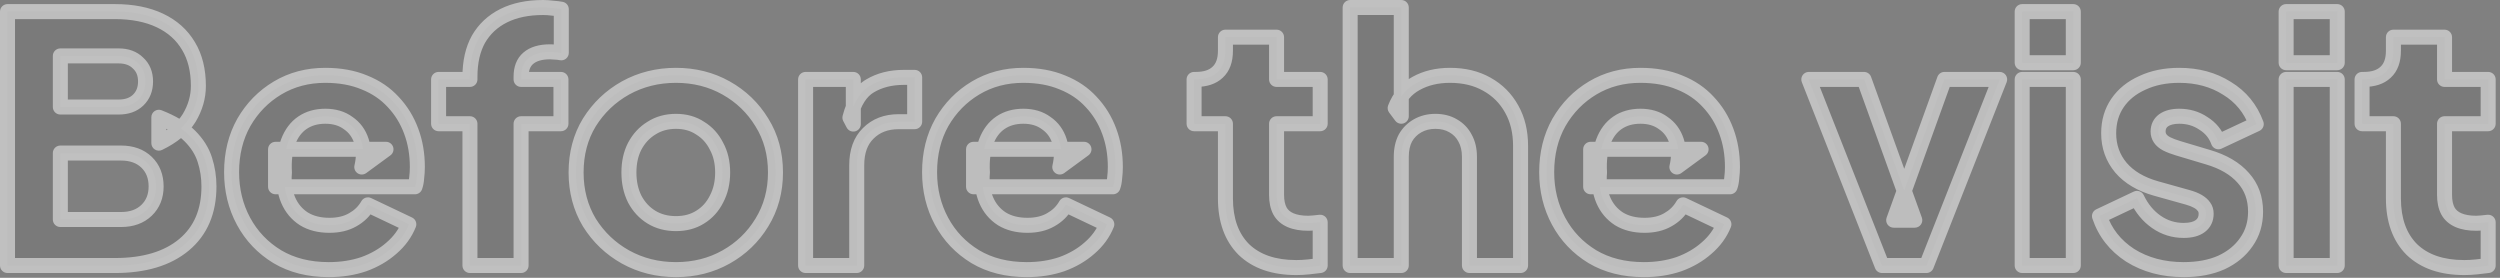 <svg width="333" height="37" viewBox="0 0 333 37" fill="none" xmlns="http://www.w3.org/2000/svg">
<rect x="0" y="0" width="333" height="37" fill="#808080" stroke="none"/>
<mask id="path-1-outside-1_962_2028" maskUnits="userSpaceOnUse" x="-0.996" y="-0.632" width="334" height="38" fill="black">
<rect fill="white" x="-0.996" y="-0.632" width="334" height="38"/>
<path d="M1 35.368V1.545H15.301C17.632 1.545 19.629 1.938 21.294 2.725C22.959 3.512 24.23 4.647 25.108 6.13C25.985 7.583 26.424 9.354 26.424 11.442C26.424 12.925 26.016 14.348 25.198 15.71C24.381 17.041 23.034 18.161 21.158 19.069V15.619C22.944 16.315 24.321 17.147 25.289 18.116C26.258 19.084 26.924 20.144 27.287 21.294C27.65 22.414 27.832 23.594 27.832 24.835C27.832 28.164 26.727 30.752 24.517 32.598C22.308 34.445 19.236 35.368 15.301 35.368H1ZM8.037 29.239H16.119C17.541 29.239 18.676 28.83 19.523 28.013C20.371 27.196 20.795 26.137 20.795 24.835C20.795 23.503 20.371 22.429 19.523 21.612C18.676 20.794 17.541 20.386 16.119 20.386H8.037V29.239ZM8.037 14.257H15.801C16.89 14.257 17.753 13.954 18.389 13.349C19.054 12.713 19.387 11.881 19.387 10.852C19.387 9.823 19.054 9.006 18.389 8.4C17.753 7.765 16.89 7.447 15.801 7.447H8.037V14.257ZM43.787 35.913C41.153 35.913 38.868 35.337 36.931 34.187C34.994 33.007 33.496 31.433 32.437 29.466C31.377 27.498 30.848 25.319 30.848 22.928C30.848 20.446 31.392 18.237 32.482 16.3C33.602 14.363 35.1 12.834 36.977 11.714C38.853 10.595 40.972 10.035 43.333 10.035C45.3 10.035 47.04 10.352 48.554 10.988C50.067 11.593 51.338 12.456 52.367 13.576C53.427 14.696 54.229 15.997 54.773 17.48C55.318 18.933 55.591 20.522 55.591 22.247C55.591 22.732 55.56 23.216 55.5 23.7C55.47 24.154 55.394 24.547 55.273 24.88H36.704V19.886H51.414L48.19 22.247C48.493 20.946 48.478 19.796 48.145 18.797C47.812 17.768 47.222 16.966 46.374 16.391C45.557 15.785 44.543 15.483 43.333 15.483C42.152 15.483 41.138 15.77 40.291 16.345C39.443 16.92 38.808 17.768 38.384 18.888C37.96 20.008 37.794 21.369 37.885 22.974C37.764 24.366 37.93 25.592 38.384 26.651C38.838 27.71 39.534 28.543 40.472 29.148C41.411 29.723 42.546 30.011 43.877 30.011C45.088 30.011 46.117 29.768 46.965 29.284C47.842 28.8 48.523 28.134 49.008 27.287L54.456 29.874C53.971 31.085 53.2 32.144 52.14 33.052C51.111 33.96 49.885 34.672 48.463 35.186C47.04 35.67 45.481 35.913 43.787 35.913ZM62.597 35.368V16.481H58.42V10.579H62.597V10.216C62.597 8.249 62.975 6.584 63.732 5.222C64.519 3.86 65.639 2.816 67.092 2.09C68.544 1.363 70.3 1 72.358 1C72.752 1 73.175 1.03 73.629 1.091C74.083 1.121 74.462 1.166 74.764 1.227V7.038C74.462 6.978 74.189 6.947 73.947 6.947C73.735 6.917 73.508 6.902 73.266 6.902C71.995 6.902 71.026 7.19 70.361 7.765C69.725 8.309 69.407 9.127 69.407 10.216V10.579H74.719V16.481H69.407V35.368H62.597ZM90.037 35.913C87.586 35.913 85.346 35.353 83.318 34.233C81.321 33.113 79.717 31.584 78.506 29.647C77.326 27.68 76.735 25.456 76.735 22.974C76.735 20.462 77.326 18.237 78.506 16.3C79.717 14.363 81.321 12.834 83.318 11.714C85.346 10.595 87.586 10.035 90.037 10.035C92.489 10.035 94.714 10.595 96.711 11.714C98.709 12.834 100.298 14.363 101.478 16.3C102.689 18.237 103.294 20.462 103.294 22.974C103.294 25.456 102.689 27.68 101.478 29.647C100.298 31.584 98.709 33.113 96.711 34.233C94.714 35.353 92.489 35.913 90.037 35.913ZM90.037 29.784C91.278 29.784 92.353 29.496 93.261 28.921C94.199 28.346 94.926 27.544 95.44 26.515C95.985 25.486 96.257 24.305 96.257 22.974C96.257 21.642 95.985 20.477 95.44 19.478C94.926 18.449 94.199 17.647 93.261 17.072C92.353 16.466 91.278 16.164 90.037 16.164C88.797 16.164 87.707 16.466 86.769 17.072C85.83 17.647 85.089 18.449 84.544 19.478C84.03 20.477 83.772 21.642 83.772 22.974C83.772 24.305 84.03 25.486 84.544 26.515C85.089 27.544 85.83 28.346 86.769 28.921C87.707 29.496 88.797 29.784 90.037 29.784ZM107.306 35.368V10.579H113.662V16.527L113.208 15.664C113.753 13.576 114.646 12.168 115.887 11.442C117.158 10.685 118.656 10.307 120.381 10.307H121.834V16.209H119.7C118.036 16.209 116.689 16.724 115.66 17.753C114.631 18.751 114.116 20.174 114.116 22.02V35.368H107.306ZM136.759 35.913C134.126 35.913 131.841 35.337 129.904 34.187C127.967 33.007 126.468 31.433 125.409 29.466C124.35 27.498 123.82 25.319 123.82 22.928C123.82 20.446 124.365 18.237 125.454 16.3C126.574 14.363 128.073 12.834 129.949 11.714C131.826 10.595 133.944 10.035 136.305 10.035C138.272 10.035 140.013 10.352 141.526 10.988C143.039 11.593 144.311 12.456 145.34 13.576C146.399 14.696 147.201 15.997 147.746 17.48C148.291 18.933 148.563 20.522 148.563 22.247C148.563 22.732 148.533 23.216 148.472 23.7C148.442 24.154 148.366 24.547 148.245 24.88H129.677V19.886H144.386L141.163 22.247C141.466 20.946 141.45 19.796 141.117 18.797C140.785 17.768 140.194 16.966 139.347 16.391C138.53 15.785 137.516 15.483 136.305 15.483C135.125 15.483 134.111 15.77 133.263 16.345C132.416 16.92 131.78 17.768 131.356 18.888C130.933 20.008 130.766 21.369 130.857 22.974C130.736 24.366 130.902 25.592 131.356 26.651C131.81 27.71 132.507 28.543 133.445 29.148C134.383 29.723 135.518 30.011 136.85 30.011C138.061 30.011 139.09 29.768 139.937 29.284C140.815 28.8 141.496 28.134 141.98 27.287L147.428 29.874C146.944 31.085 146.172 32.144 145.113 33.052C144.084 33.96 142.858 34.672 141.435 35.186C140.013 35.67 138.454 35.913 136.759 35.913ZM172.671 35.64C169.675 35.64 167.344 34.838 165.68 33.234C164.045 31.6 163.228 29.33 163.228 26.424V16.481H159.051V10.579H159.278C160.549 10.579 161.518 10.262 162.184 9.626C162.88 8.99 163.228 8.037 163.228 6.766V4.95H170.038V10.579H175.849V16.481H170.038V25.97C170.038 26.817 170.189 27.529 170.492 28.104C170.795 28.649 171.264 29.057 171.899 29.33C172.535 29.602 173.322 29.738 174.26 29.738C174.472 29.738 174.714 29.723 174.987 29.693C175.259 29.663 175.547 29.632 175.849 29.602V35.368C175.395 35.428 174.881 35.489 174.306 35.549C173.731 35.61 173.186 35.64 172.671 35.64ZM179.84 35.368V1H186.65V15.483L185.833 14.393C186.408 12.91 187.331 11.82 188.602 11.124C189.903 10.398 191.417 10.035 193.142 10.035C195.019 10.035 196.653 10.428 198.045 11.215C199.468 12.002 200.572 13.107 201.359 14.529C202.146 15.921 202.54 17.556 202.54 19.432V35.368H195.73V20.885C195.73 19.917 195.533 19.084 195.14 18.388C194.776 17.692 194.247 17.147 193.551 16.754C192.885 16.36 192.098 16.164 191.19 16.164C190.312 16.164 189.525 16.36 188.829 16.754C188.133 17.147 187.588 17.692 187.195 18.388C186.831 19.084 186.65 19.917 186.65 20.885V35.368H179.84ZM218.958 35.913C216.325 35.913 214.04 35.337 212.103 34.187C210.165 33.007 208.667 31.433 207.608 29.466C206.549 27.498 206.019 25.319 206.019 22.928C206.019 20.446 206.564 18.237 207.653 16.3C208.773 14.363 210.271 12.834 212.148 11.714C214.024 10.595 216.143 10.035 218.504 10.035C220.471 10.035 222.212 10.352 223.725 10.988C225.238 11.593 226.509 12.456 227.539 13.576C228.598 14.696 229.4 15.997 229.945 17.48C230.49 18.933 230.762 20.522 230.762 22.247C230.762 22.732 230.732 23.216 230.671 23.7C230.641 24.154 230.565 24.547 230.444 24.88H211.876V19.886H226.585L223.362 22.247C223.664 20.946 223.649 19.796 223.316 18.797C222.983 17.768 222.393 16.966 221.546 16.391C220.729 15.785 219.715 15.483 218.504 15.483C217.324 15.483 216.31 15.77 215.462 16.345C214.615 16.92 213.979 17.768 213.555 18.888C213.132 20.008 212.965 21.369 213.056 22.974C212.935 24.366 213.101 25.592 213.555 26.651C214.009 27.71 214.705 28.543 215.644 29.148C216.582 29.723 217.717 30.011 219.049 30.011C220.259 30.011 221.288 29.768 222.136 29.284C223.014 28.8 223.695 28.134 224.179 27.287L229.627 29.874C229.143 31.085 228.371 32.144 227.312 33.052C226.282 33.96 225.057 34.672 223.634 35.186C222.212 35.67 220.653 35.913 218.958 35.913ZM250.693 35.368L240.932 10.579H248.287L255.052 29.33H252.237L259.001 10.579H266.356L256.595 35.368H250.693ZM269.354 35.368V10.579H276.164V35.368H269.354ZM269.354 8.355V1.545H276.164V8.355H269.354ZM290.863 35.913C288.139 35.913 285.763 35.277 283.735 34.006C281.738 32.704 280.376 30.964 279.649 28.785L284.643 26.424C285.279 27.756 286.141 28.8 287.231 29.557C288.321 30.313 289.531 30.692 290.863 30.692C291.832 30.692 292.573 30.495 293.088 30.101C293.602 29.708 293.859 29.163 293.859 28.467C293.859 28.104 293.769 27.801 293.587 27.559C293.405 27.287 293.133 27.044 292.77 26.833C292.407 26.621 291.953 26.439 291.408 26.288L287.186 25.107C285.158 24.532 283.599 23.609 282.509 22.338C281.42 21.037 280.875 19.508 280.875 17.753C280.875 16.209 281.268 14.862 282.055 13.712C282.842 12.562 283.947 11.669 285.37 11.033C286.792 10.367 288.427 10.035 290.273 10.035C292.694 10.035 294.813 10.61 296.629 11.76C298.475 12.88 299.777 14.469 300.533 16.527L295.494 18.888C295.131 17.858 294.465 17.041 293.496 16.436C292.558 15.8 291.483 15.483 290.273 15.483C289.395 15.483 288.699 15.664 288.184 16.027C287.7 16.391 287.458 16.89 287.458 17.526C287.458 17.858 287.549 18.161 287.73 18.434C287.912 18.706 288.2 18.948 288.593 19.16C289.017 19.372 289.531 19.569 290.137 19.75L294.086 20.931C296.145 21.536 297.718 22.459 298.808 23.7C299.898 24.911 300.442 26.409 300.442 28.195C300.442 29.738 300.034 31.085 299.217 32.235C298.43 33.385 297.325 34.293 295.902 34.959C294.48 35.595 292.8 35.913 290.863 35.913ZM304.512 35.368V10.579H311.322V35.368H304.512ZM304.512 8.355V1.545H311.322V8.355H304.512ZM328.246 35.64C325.25 35.64 322.919 34.838 321.254 33.234C319.62 31.6 318.803 29.33 318.803 26.424V16.481H314.626V10.579H314.853C316.124 10.579 317.093 10.262 317.759 9.626C318.455 8.99 318.803 8.037 318.803 6.766V4.95H325.613V10.579H331.424V16.481H325.613V25.97C325.613 26.817 325.764 27.529 326.067 28.104C326.369 28.649 326.839 29.057 327.474 29.33C328.11 29.602 328.897 29.738 329.835 29.738C330.047 29.738 330.289 29.723 330.561 29.693C330.834 29.663 331.121 29.632 331.424 29.602V35.368C330.97 35.428 330.455 35.489 329.88 35.549C329.305 35.61 328.761 35.64 328.246 35.64Z"/>
</mask>
<path d="M1 35.368V1.545H15.301C17.632 1.545 19.629 1.938 21.294 2.725C22.959 3.512 24.23 4.647 25.108 6.13C25.985 7.583 26.424 9.354 26.424 11.442C26.424 12.925 26.016 14.348 25.198 15.71C24.381 17.041 23.034 18.161 21.158 19.069V15.619C22.944 16.315 24.321 17.147 25.289 18.116C26.258 19.084 26.924 20.144 27.287 21.294C27.65 22.414 27.832 23.594 27.832 24.835C27.832 28.164 26.727 30.752 24.517 32.598C22.308 34.445 19.236 35.368 15.301 35.368H1ZM8.037 29.239H16.119C17.541 29.239 18.676 28.83 19.523 28.013C20.371 27.196 20.795 26.137 20.795 24.835C20.795 23.503 20.371 22.429 19.523 21.612C18.676 20.794 17.541 20.386 16.119 20.386H8.037V29.239ZM8.037 14.257H15.801C16.89 14.257 17.753 13.954 18.389 13.349C19.054 12.713 19.387 11.881 19.387 10.852C19.387 9.823 19.054 9.006 18.389 8.4C17.753 7.765 16.89 7.447 15.801 7.447H8.037V14.257ZM43.787 35.913C41.153 35.913 38.868 35.337 36.931 34.187C34.994 33.007 33.496 31.433 32.437 29.466C31.377 27.498 30.848 25.319 30.848 22.928C30.848 20.446 31.392 18.237 32.482 16.3C33.602 14.363 35.1 12.834 36.977 11.714C38.853 10.595 40.972 10.035 43.333 10.035C45.3 10.035 47.04 10.352 48.554 10.988C50.067 11.593 51.338 12.456 52.367 13.576C53.427 14.696 54.229 15.997 54.773 17.48C55.318 18.933 55.591 20.522 55.591 22.247C55.591 22.732 55.56 23.216 55.5 23.7C55.47 24.154 55.394 24.547 55.273 24.88H36.704V19.886H51.414L48.19 22.247C48.493 20.946 48.478 19.796 48.145 18.797C47.812 17.768 47.222 16.966 46.374 16.391C45.557 15.785 44.543 15.483 43.333 15.483C42.152 15.483 41.138 15.77 40.291 16.345C39.443 16.92 38.808 17.768 38.384 18.888C37.96 20.008 37.794 21.369 37.885 22.974C37.764 24.366 37.93 25.592 38.384 26.651C38.838 27.71 39.534 28.543 40.472 29.148C41.411 29.723 42.546 30.011 43.877 30.011C45.088 30.011 46.117 29.768 46.965 29.284C47.842 28.8 48.523 28.134 49.008 27.287L54.456 29.874C53.971 31.085 53.2 32.144 52.14 33.052C51.111 33.96 49.885 34.672 48.463 35.186C47.04 35.67 45.481 35.913 43.787 35.913ZM62.597 35.368V16.481H58.42V10.579H62.597V10.216C62.597 8.249 62.975 6.584 63.732 5.222C64.519 3.86 65.639 2.816 67.092 2.09C68.544 1.363 70.3 1 72.358 1C72.752 1 73.175 1.03 73.629 1.091C74.083 1.121 74.462 1.166 74.764 1.227V7.038C74.462 6.978 74.189 6.947 73.947 6.947C73.735 6.917 73.508 6.902 73.266 6.902C71.995 6.902 71.026 7.19 70.361 7.765C69.725 8.309 69.407 9.127 69.407 10.216V10.579H74.719V16.481H69.407V35.368H62.597ZM90.037 35.913C87.586 35.913 85.346 35.353 83.318 34.233C81.321 33.113 79.717 31.584 78.506 29.647C77.326 27.68 76.735 25.456 76.735 22.974C76.735 20.462 77.326 18.237 78.506 16.3C79.717 14.363 81.321 12.834 83.318 11.714C85.346 10.595 87.586 10.035 90.037 10.035C92.489 10.035 94.714 10.595 96.711 11.714C98.709 12.834 100.298 14.363 101.478 16.3C102.689 18.237 103.294 20.462 103.294 22.974C103.294 25.456 102.689 27.68 101.478 29.647C100.298 31.584 98.709 33.113 96.711 34.233C94.714 35.353 92.489 35.913 90.037 35.913ZM90.037 29.784C91.278 29.784 92.353 29.496 93.261 28.921C94.199 28.346 94.926 27.544 95.44 26.515C95.985 25.486 96.257 24.305 96.257 22.974C96.257 21.642 95.985 20.477 95.44 19.478C94.926 18.449 94.199 17.647 93.261 17.072C92.353 16.466 91.278 16.164 90.037 16.164C88.797 16.164 87.707 16.466 86.769 17.072C85.83 17.647 85.089 18.449 84.544 19.478C84.03 20.477 83.772 21.642 83.772 22.974C83.772 24.305 84.03 25.486 84.544 26.515C85.089 27.544 85.83 28.346 86.769 28.921C87.707 29.496 88.797 29.784 90.037 29.784ZM107.306 35.368V10.579H113.662V16.527L113.208 15.664C113.753 13.576 114.646 12.168 115.887 11.442C117.158 10.685 118.656 10.307 120.381 10.307H121.834V16.209H119.7C118.036 16.209 116.689 16.724 115.66 17.753C114.631 18.751 114.116 20.174 114.116 22.02V35.368H107.306ZM136.759 35.913C134.126 35.913 131.841 35.337 129.904 34.187C127.967 33.007 126.468 31.433 125.409 29.466C124.35 27.498 123.82 25.319 123.82 22.928C123.82 20.446 124.365 18.237 125.454 16.3C126.574 14.363 128.073 12.834 129.949 11.714C131.826 10.595 133.944 10.035 136.305 10.035C138.272 10.035 140.013 10.352 141.526 10.988C143.039 11.593 144.311 12.456 145.34 13.576C146.399 14.696 147.201 15.997 147.746 17.48C148.291 18.933 148.563 20.522 148.563 22.247C148.563 22.732 148.533 23.216 148.472 23.7C148.442 24.154 148.366 24.547 148.245 24.88H129.677V19.886H144.386L141.163 22.247C141.466 20.946 141.45 19.796 141.117 18.797C140.785 17.768 140.194 16.966 139.347 16.391C138.53 15.785 137.516 15.483 136.305 15.483C135.125 15.483 134.111 15.77 133.263 16.345C132.416 16.92 131.78 17.768 131.356 18.888C130.933 20.008 130.766 21.369 130.857 22.974C130.736 24.366 130.902 25.592 131.356 26.651C131.81 27.71 132.507 28.543 133.445 29.148C134.383 29.723 135.518 30.011 136.85 30.011C138.061 30.011 139.09 29.768 139.937 29.284C140.815 28.8 141.496 28.134 141.98 27.287L147.428 29.874C146.944 31.085 146.172 32.144 145.113 33.052C144.084 33.96 142.858 34.672 141.435 35.186C140.013 35.67 138.454 35.913 136.759 35.913ZM172.671 35.64C169.675 35.64 167.344 34.838 165.68 33.234C164.045 31.6 163.228 29.33 163.228 26.424V16.481H159.051V10.579H159.278C160.549 10.579 161.518 10.262 162.184 9.626C162.88 8.99 163.228 8.037 163.228 6.766V4.95H170.038V10.579H175.849V16.481H170.038V25.97C170.038 26.817 170.189 27.529 170.492 28.104C170.795 28.649 171.264 29.057 171.899 29.33C172.535 29.602 173.322 29.738 174.26 29.738C174.472 29.738 174.714 29.723 174.987 29.693C175.259 29.663 175.547 29.632 175.849 29.602V35.368C175.395 35.428 174.881 35.489 174.306 35.549C173.731 35.61 173.186 35.64 172.671 35.64ZM179.84 35.368V1H186.65V15.483L185.833 14.393C186.408 12.91 187.331 11.82 188.602 11.124C189.903 10.398 191.417 10.035 193.142 10.035C195.019 10.035 196.653 10.428 198.045 11.215C199.468 12.002 200.572 13.107 201.359 14.529C202.146 15.921 202.54 17.556 202.54 19.432V35.368H195.73V20.885C195.73 19.917 195.533 19.084 195.14 18.388C194.776 17.692 194.247 17.147 193.551 16.754C192.885 16.36 192.098 16.164 191.19 16.164C190.312 16.164 189.525 16.36 188.829 16.754C188.133 17.147 187.588 17.692 187.195 18.388C186.831 19.084 186.65 19.917 186.65 20.885V35.368H179.84ZM218.958 35.913C216.325 35.913 214.04 35.337 212.103 34.187C210.165 33.007 208.667 31.433 207.608 29.466C206.549 27.498 206.019 25.319 206.019 22.928C206.019 20.446 206.564 18.237 207.653 16.3C208.773 14.363 210.271 12.834 212.148 11.714C214.024 10.595 216.143 10.035 218.504 10.035C220.471 10.035 222.212 10.352 223.725 10.988C225.238 11.593 226.509 12.456 227.539 13.576C228.598 14.696 229.4 15.997 229.945 17.48C230.49 18.933 230.762 20.522 230.762 22.247C230.762 22.732 230.732 23.216 230.671 23.7C230.641 24.154 230.565 24.547 230.444 24.88H211.876V19.886H226.585L223.362 22.247C223.664 20.946 223.649 19.796 223.316 18.797C222.983 17.768 222.393 16.966 221.546 16.391C220.729 15.785 219.715 15.483 218.504 15.483C217.324 15.483 216.31 15.77 215.462 16.345C214.615 16.92 213.979 17.768 213.555 18.888C213.132 20.008 212.965 21.369 213.056 22.974C212.935 24.366 213.101 25.592 213.555 26.651C214.009 27.71 214.705 28.543 215.644 29.148C216.582 29.723 217.717 30.011 219.049 30.011C220.259 30.011 221.288 29.768 222.136 29.284C223.014 28.8 223.695 28.134 224.179 27.287L229.627 29.874C229.143 31.085 228.371 32.144 227.312 33.052C226.282 33.96 225.057 34.672 223.634 35.186C222.212 35.67 220.653 35.913 218.958 35.913ZM250.693 35.368L240.932 10.579H248.287L255.052 29.33H252.237L259.001 10.579H266.356L256.595 35.368H250.693ZM269.354 35.368V10.579H276.164V35.368H269.354ZM269.354 8.355V1.545H276.164V8.355H269.354ZM290.863 35.913C288.139 35.913 285.763 35.277 283.735 34.006C281.738 32.704 280.376 30.964 279.649 28.785L284.643 26.424C285.279 27.756 286.141 28.8 287.231 29.557C288.321 30.313 289.531 30.692 290.863 30.692C291.832 30.692 292.573 30.495 293.088 30.101C293.602 29.708 293.859 29.163 293.859 28.467C293.859 28.104 293.769 27.801 293.587 27.559C293.405 27.287 293.133 27.044 292.77 26.833C292.407 26.621 291.953 26.439 291.408 26.288L287.186 25.107C285.158 24.532 283.599 23.609 282.509 22.338C281.42 21.037 280.875 19.508 280.875 17.753C280.875 16.209 281.268 14.862 282.055 13.712C282.842 12.562 283.947 11.669 285.37 11.033C286.792 10.367 288.427 10.035 290.273 10.035C292.694 10.035 294.813 10.61 296.629 11.76C298.475 12.88 299.777 14.469 300.533 16.527L295.494 18.888C295.131 17.858 294.465 17.041 293.496 16.436C292.558 15.8 291.483 15.483 290.273 15.483C289.395 15.483 288.699 15.664 288.184 16.027C287.7 16.391 287.458 16.89 287.458 17.526C287.458 17.858 287.549 18.161 287.73 18.434C287.912 18.706 288.2 18.948 288.593 19.16C289.017 19.372 289.531 19.569 290.137 19.75L294.086 20.931C296.145 21.536 297.718 22.459 298.808 23.7C299.898 24.911 300.442 26.409 300.442 28.195C300.442 29.738 300.034 31.085 299.217 32.235C298.43 33.385 297.325 34.293 295.902 34.959C294.48 35.595 292.8 35.913 290.863 35.913ZM304.512 35.368V10.579H311.322V35.368H304.512ZM304.512 8.355V1.545H311.322V8.355H304.512ZM328.246 35.64C325.25 35.64 322.919 34.838 321.254 33.234C319.62 31.6 318.803 29.33 318.803 26.424V16.481H314.626V10.579H314.853C316.124 10.579 317.093 10.262 317.759 9.626C318.455 8.99 318.803 8.037 318.803 6.766V4.95H325.613V10.579H331.424V16.481H325.613V25.97C325.613 26.817 325.764 27.529 326.067 28.104C326.369 28.649 326.839 29.057 327.474 29.33C328.11 29.602 328.897 29.738 329.835 29.738C330.047 29.738 330.289 29.723 330.561 29.693C330.834 29.663 331.121 29.632 331.424 29.602V35.368C330.97 35.428 330.455 35.489 329.88 35.549C329.305 35.61 328.761 35.64 328.246 35.64Z" fill="black" fill-opacity="0.05"/>
<path d="M1 35.368H0C0 35.92 0.448 36.368 1 36.368V35.368ZM1 1.545V0.545C0.448 0.545 0 0.993 0 1.545H1ZM21.294 2.725L20.867 3.629L21.294 2.725ZM25.108 6.13L24.247 6.64L24.252 6.647L25.108 6.13ZM25.198 15.71L26.051 16.233L26.056 16.224L25.198 15.71ZM21.158 19.069H20.158C20.158 19.413 20.335 19.733 20.627 19.916C20.918 20.099 21.284 20.119 21.593 19.969L21.158 19.069ZM21.158 15.619L21.521 14.687C21.213 14.567 20.866 14.607 20.594 14.793C20.321 14.98 20.158 15.289 20.158 15.619H21.158ZM27.287 21.294L26.333 21.595L26.336 21.602L27.287 21.294ZM24.517 32.598L25.159 33.366L24.517 32.598ZM8.037 29.239H7.037C7.037 29.791 7.485 30.239 8.037 30.239V29.239ZM19.523 28.013L20.218 28.733L19.523 28.013ZM19.523 21.612L18.829 22.331L19.523 21.612ZM8.037 20.386V19.386C7.485 19.386 7.037 19.834 7.037 20.386H8.037ZM8.037 14.257H7.037C7.037 14.809 7.485 15.257 8.037 15.257V14.257ZM18.389 13.349L19.078 14.073L19.079 14.072L18.389 13.349ZM18.389 8.4L17.681 9.107C17.693 9.119 17.704 9.129 17.716 9.14L18.389 8.4ZM8.037 7.447V6.447C7.485 6.447 7.037 6.895 7.037 7.447H8.037ZM1 35.368H2V1.545H1H0V35.368H1ZM1 1.545V2.545H15.301V1.545V0.545H1V1.545ZM15.301 1.545V2.545C17.522 2.545 19.366 2.92 20.867 3.629L21.294 2.725L21.721 1.821C19.893 0.957 17.742 0.545 15.301 0.545V1.545ZM21.294 2.725L20.867 3.629C22.364 4.337 23.478 5.34 24.247 6.64L25.108 6.13L25.968 5.621C24.982 3.954 23.554 2.687 21.721 1.821L21.294 2.725ZM25.108 6.13L24.252 6.647C25.016 7.912 25.424 9.494 25.424 11.442H26.424H27.424C27.424 9.213 26.955 7.254 25.964 5.613L25.108 6.13ZM26.424 11.442H25.424C25.424 12.731 25.072 13.977 24.341 15.195L25.198 15.71L26.056 16.224C26.96 14.718 27.424 13.119 27.424 11.442H26.424ZM25.198 15.71L24.346 15.187C23.657 16.309 22.483 17.317 20.722 18.169L21.158 19.069L21.593 19.969C23.586 19.005 25.105 17.773 26.051 16.233L25.198 15.71ZM21.158 19.069H22.158V15.619H21.158H20.158V19.069H21.158ZM21.158 15.619L20.795 16.55C22.5 17.215 23.742 17.983 24.582 18.823L25.289 18.116L25.996 17.409C24.899 16.311 23.388 15.415 21.521 14.687L21.158 15.619ZM25.289 18.116L24.582 18.823C25.453 19.693 26.025 20.618 26.333 21.595L27.287 21.294L28.241 20.993C27.823 19.67 27.063 18.475 25.996 17.409L25.289 18.116ZM27.287 21.294L26.336 21.602C26.665 22.617 26.832 23.693 26.832 24.835H27.832H28.832C28.832 23.495 28.635 22.21 28.238 20.985L27.287 21.294ZM27.832 24.835H26.832C26.832 27.92 25.822 30.206 23.876 31.831L24.517 32.598L25.159 33.366C27.632 31.299 28.832 28.409 28.832 24.835H27.832ZM24.517 32.598L23.876 31.831C21.903 33.48 19.087 34.368 15.301 34.368V35.368V36.368C19.385 36.368 22.713 35.409 25.159 33.366L24.517 32.598ZM15.301 35.368V34.368H1V35.368V36.368H15.301V35.368ZM8.037 29.239V30.239H16.119V29.239V28.239H8.037V29.239ZM16.119 29.239V30.239C17.743 30.239 19.146 29.766 20.218 28.733L19.523 28.013L18.829 27.293C18.206 27.894 17.339 28.239 16.119 28.239V29.239ZM19.523 28.013L20.218 28.733C21.282 27.706 21.795 26.376 21.795 24.835H20.795H19.795C19.795 25.896 19.46 26.685 18.829 27.293L19.523 28.013ZM20.795 24.835H21.795C21.795 23.271 21.287 21.923 20.218 20.892L19.523 21.612L18.829 22.331C19.455 22.935 19.795 23.736 19.795 24.835H20.795ZM19.523 21.612L20.218 20.892C19.146 19.859 17.743 19.386 16.119 19.386V20.386V21.386C17.339 21.386 18.206 21.73 18.829 22.331L19.523 21.612ZM16.119 20.386V19.386H8.037V20.386V21.386H16.119V20.386ZM8.037 20.386H7.037V29.239H8.037H9.037V20.386H8.037ZM8.037 14.257V15.257H15.801V14.257V13.257H8.037V14.257ZM15.801 14.257V15.257C17.082 15.257 18.214 14.896 19.078 14.073L18.389 13.349L17.699 12.625C17.291 13.013 16.699 13.257 15.801 13.257V14.257ZM18.389 13.349L19.079 14.072C19.967 13.225 20.387 12.119 20.387 10.852H19.387H18.387C18.387 11.643 18.142 12.202 17.698 12.625L18.389 13.349ZM19.387 10.852H20.387C20.387 9.586 19.966 8.483 19.061 7.66L18.389 8.4L17.716 9.14C18.142 9.528 18.387 10.06 18.387 10.852H19.387ZM18.389 8.4L19.096 7.693C18.234 6.831 17.096 6.447 15.801 6.447V7.447V8.447C16.685 8.447 17.272 8.698 17.681 9.107L18.389 8.4ZM15.801 7.447V6.447H8.037V7.447V8.447H15.801V7.447ZM8.037 7.447H7.037V14.257H8.037H9.037V7.447H8.037ZM36.931 34.187L36.411 35.041L36.421 35.047L36.931 34.187ZM32.437 29.466L33.317 28.992L32.437 29.466ZM32.482 16.3L31.616 15.799L31.61 15.809L32.482 16.3ZM36.977 11.714L37.489 12.573L36.977 11.714ZM48.554 10.988L48.166 11.91C48.172 11.912 48.177 11.914 48.182 11.916L48.554 10.988ZM52.367 13.576L51.631 14.252C51.634 14.256 51.637 14.259 51.641 14.263L52.367 13.576ZM54.773 17.48L53.835 17.825L53.837 17.831L54.773 17.48ZM55.5 23.7L54.508 23.576C54.505 23.595 54.503 23.614 54.502 23.634L55.5 23.7ZM55.273 24.88V25.88C55.693 25.88 56.069 25.617 56.213 25.222L55.273 24.88ZM36.704 24.88H35.704C35.704 25.433 36.152 25.88 36.704 25.88V24.88ZM36.704 19.886V18.886C36.152 18.886 35.704 19.334 35.704 19.886H36.704ZM51.414 19.886L52.005 20.693C52.354 20.438 52.499 19.987 52.364 19.576C52.23 19.165 51.846 18.886 51.414 18.886V19.886ZM48.19 22.247L47.216 22.021C47.122 22.428 47.29 22.851 47.639 23.082C47.988 23.312 48.444 23.301 48.781 23.054L48.19 22.247ZM48.145 18.797L47.194 19.105L47.196 19.113L48.145 18.797ZM46.374 16.391L45.779 17.194C45.79 17.202 45.801 17.21 45.813 17.218L46.374 16.391ZM40.291 16.345L39.729 15.518L40.291 16.345ZM38.384 18.888L39.319 19.241L38.384 18.888ZM37.885 22.974L38.881 23.06C38.885 23.013 38.886 22.965 38.883 22.917L37.885 22.974ZM38.384 26.651L37.465 27.045L38.384 26.651ZM40.472 29.148L39.93 29.988C39.937 29.992 39.943 29.997 39.95 30.001L40.472 29.148ZM46.965 29.284L46.481 28.409C46.477 28.411 46.473 28.413 46.468 28.416L46.965 29.284ZM49.008 27.287L49.437 26.383C48.964 26.159 48.399 26.336 48.139 26.791L49.008 27.287ZM54.456 29.874L55.384 30.246C55.58 29.756 55.361 29.198 54.885 28.971L54.456 29.874ZM52.14 33.052L51.489 32.293C51.486 32.296 51.482 32.299 51.479 32.303L52.14 33.052ZM48.463 35.186L48.785 36.133C48.791 36.131 48.797 36.129 48.803 36.127L48.463 35.186ZM43.787 35.913V34.913C41.302 34.913 39.2 34.371 37.442 33.328L36.931 34.187L36.421 35.047C38.537 36.304 41.004 36.913 43.787 36.913V35.913ZM36.931 34.187L37.452 33.334C35.664 32.244 34.291 30.8 33.317 28.992L32.437 29.466L31.556 29.94C32.701 32.066 34.325 33.77 36.411 35.041L36.931 34.187ZM32.437 29.466L33.317 28.992C32.342 27.18 31.848 25.166 31.848 22.928H30.848H29.848C29.848 25.473 30.413 27.817 31.556 29.94L32.437 29.466ZM30.848 22.928H31.848C31.848 20.598 32.358 18.561 33.354 16.79L32.482 16.3L31.61 15.809C30.427 17.913 29.848 20.295 29.848 22.928H30.848ZM32.482 16.3L33.348 16.8C34.384 15.007 35.763 13.604 37.489 12.573L36.977 11.714L36.464 10.856C34.438 12.065 32.819 13.718 31.616 15.799L32.482 16.3ZM36.977 11.714L37.489 12.573C39.198 11.553 41.137 11.035 43.333 11.035V10.035V9.035C40.806 9.035 38.508 9.636 36.464 10.856L36.977 11.714ZM43.333 10.035V11.035C45.193 11.035 46.797 11.335 48.166 11.91L48.554 10.988L48.941 10.066C47.283 9.37 45.407 9.035 43.333 9.035V10.035ZM48.554 10.988L48.182 11.916C49.567 12.47 50.71 13.251 51.631 14.252L52.367 13.576L53.103 12.899C51.966 11.661 50.567 10.716 48.925 10.059L48.554 10.988ZM52.367 13.576L51.641 14.263C52.605 15.282 53.336 16.466 53.835 17.825L54.773 17.48L55.712 17.135C55.122 15.528 54.249 14.11 53.094 12.889L52.367 13.576ZM54.773 17.48L53.837 17.831C54.335 19.16 54.591 20.628 54.591 22.247H55.591H56.591C56.591 20.415 56.301 18.706 55.71 17.129L54.773 17.48ZM55.591 22.247H54.591C54.591 22.69 54.563 23.133 54.508 23.576L55.5 23.7L56.492 23.824C56.558 23.299 56.591 22.773 56.591 22.247H55.591ZM55.5 23.7L54.502 23.634C54.476 24.019 54.414 24.315 54.333 24.539L55.273 24.88L56.213 25.222C56.373 24.78 56.463 24.289 56.498 23.767L55.5 23.7ZM55.273 24.88V23.88H36.704V24.88V25.88H55.273V24.88ZM36.704 24.88H37.704V19.886H36.704H35.704V24.88H36.704ZM36.704 19.886V20.886H51.414V19.886V18.886H36.704V19.886ZM51.414 19.886L50.823 19.08L47.599 21.44L48.19 22.247L48.781 23.054L52.005 20.693L51.414 19.886ZM48.19 22.247L49.164 22.474C49.498 21.04 49.499 19.696 49.094 18.481L48.145 18.797L47.196 19.113C47.457 19.895 47.488 20.851 47.216 22.021L48.19 22.247ZM48.145 18.797L49.096 18.489C48.699 17.261 47.978 16.27 46.936 15.563L46.374 16.391L45.813 17.218C46.465 17.661 46.925 18.275 47.194 19.105L48.145 18.797ZM46.374 16.391L46.97 15.587C45.949 14.831 44.716 14.483 43.333 14.483V15.483V16.483C44.371 16.483 45.165 16.739 45.779 17.194L46.374 16.391ZM43.333 15.483V14.483C41.983 14.483 40.767 14.814 39.729 15.518L40.291 16.345L40.852 17.173C41.51 16.727 42.321 16.483 43.333 16.483V15.483ZM40.291 16.345L39.729 15.518C38.684 16.227 37.933 17.255 37.449 18.534L38.384 18.888L39.319 19.241C39.683 18.281 40.203 17.613 40.852 17.173L40.291 16.345ZM38.384 18.888L37.449 18.534C36.962 19.821 36.79 21.331 36.886 23.03L37.885 22.974L38.883 22.917C38.798 21.407 38.959 20.194 39.319 19.241L38.384 18.888ZM37.885 22.974L36.888 22.887C36.756 24.409 36.934 25.805 37.465 27.045L38.384 26.651L39.303 26.257C38.926 25.378 38.771 24.323 38.881 23.06L37.885 22.974ZM38.384 26.651L37.465 27.045C37.995 28.281 38.819 29.271 39.93 29.988L40.472 29.148L41.014 28.308C40.249 27.814 39.681 27.14 39.303 26.257L38.384 26.651ZM40.472 29.148L39.95 30.001C41.075 30.691 42.4 31.011 43.877 31.011V30.011V29.011C42.691 29.011 41.746 28.756 40.995 28.295L40.472 29.148ZM43.877 30.011V31.011C45.221 31.011 46.43 30.741 47.461 30.152L46.965 29.284L46.468 28.416C45.804 28.795 44.956 29.011 43.877 29.011V30.011ZM46.965 29.284L47.448 30.16C48.482 29.589 49.298 28.794 49.876 27.783L49.008 27.287L48.139 26.791C47.749 27.474 47.203 28.011 46.481 28.409L46.965 29.284ZM49.008 27.287L48.579 28.19L54.027 30.778L54.456 29.874L54.885 28.971L49.437 26.383L49.008 27.287ZM54.456 29.874L53.527 29.503C53.107 30.553 52.435 31.483 51.489 32.293L52.14 33.052L52.791 33.812C53.964 32.806 54.836 31.617 55.384 30.246L54.456 29.874ZM52.14 33.052L51.479 32.303C50.553 33.119 49.439 33.77 48.123 34.246L48.463 35.186L48.803 36.127C50.332 35.574 51.669 34.801 52.802 33.802L52.14 33.052ZM48.463 35.186L48.141 34.239C46.834 34.684 45.386 34.913 43.787 34.913V35.913V36.913C45.577 36.913 47.246 36.657 48.785 36.133L48.463 35.186ZM62.597 35.368H61.597C61.597 35.92 62.045 36.368 62.597 36.368V35.368ZM62.597 16.481H63.597C63.597 15.929 63.149 15.481 62.597 15.481V16.481ZM58.42 16.481H57.42C57.42 17.034 57.868 17.481 58.42 17.481V16.481ZM58.42 10.579V9.579C57.868 9.579 57.42 10.027 57.42 10.579H58.42ZM62.597 10.579V11.579C63.149 11.579 63.597 11.132 63.597 10.579H62.597ZM63.732 5.222L62.866 4.722C62.863 4.727 62.861 4.732 62.858 4.737L63.732 5.222ZM67.092 2.09L67.539 2.984V2.984L67.092 2.09ZM73.629 1.091L73.497 2.082C73.519 2.085 73.541 2.087 73.563 2.089L73.629 1.091ZM74.764 1.227H75.764C75.764 0.75 75.428 0.34 74.96 0.246L74.764 1.227ZM74.764 7.038L74.568 8.019C74.862 8.078 75.167 8.001 75.398 7.812C75.63 7.622 75.764 7.338 75.764 7.038H74.764ZM73.947 6.947L73.806 7.937C73.853 7.944 73.9 7.947 73.947 7.947V6.947ZM70.361 7.765L71.011 8.524L71.014 8.521L70.361 7.765ZM69.407 10.579H68.407C68.407 11.132 68.855 11.579 69.407 11.579V10.579ZM74.719 10.579H75.719C75.719 10.027 75.271 9.579 74.719 9.579V10.579ZM74.719 16.481V17.481C75.271 17.481 75.719 17.034 75.719 16.481H74.719ZM69.407 16.481V15.481C68.855 15.481 68.407 15.929 68.407 16.481H69.407ZM69.407 35.368V36.368C69.959 36.368 70.407 35.92 70.407 35.368H69.407ZM62.597 35.368H63.597V16.481H62.597H61.597V35.368H62.597ZM62.597 16.481V15.481H58.42V16.481V17.481H62.597V16.481ZM58.42 16.481H59.42V10.579H58.42H57.42V16.481H58.42ZM58.42 10.579V11.579H62.597V10.579V9.579H58.42V10.579ZM62.597 10.579H63.597V10.216H62.597H61.597V10.579H62.597ZM62.597 10.216H63.597C63.597 8.375 63.951 6.887 64.606 5.708L63.732 5.222L62.858 4.737C62 6.281 61.597 8.123 61.597 10.216H62.597ZM63.732 5.222L64.598 5.722C65.284 4.536 66.255 3.626 67.539 2.984L67.092 2.09L66.644 1.195C65.023 2.006 63.755 3.185 62.866 4.722L63.732 5.222ZM67.092 2.09L67.539 2.984C68.821 2.343 70.415 2 72.358 2V1V-4.64916e-06C70.185 -4.64916e-06 68.268 0.383 66.644 1.195L67.092 2.09ZM72.358 1V2C72.701 2 73.08 2.026 73.497 2.082L73.629 1.091L73.761 0.1C73.271 0.034 72.802 -4.64916e-06 72.358 -4.64916e-06V1ZM73.629 1.091L73.563 2.089C73.992 2.117 74.323 2.159 74.568 2.208L74.764 1.227L74.96 0.246C74.6 0.174 74.175 0.125 73.696 0.093L73.629 1.091ZM74.764 1.227H73.764V7.038H74.764H75.764V1.227H74.764ZM74.764 7.038L74.96 6.058C74.61 5.987 74.27 5.947 73.947 5.947V6.947V7.947C74.108 7.947 74.313 7.968 74.568 8.019L74.764 7.038ZM73.947 6.947L74.088 5.957C73.824 5.92 73.549 5.902 73.266 5.902V6.902V7.902C73.467 7.902 73.646 7.915 73.806 7.937L73.947 6.947ZM73.266 6.902V5.902C71.86 5.902 70.621 6.219 69.707 7.008L70.361 7.765L71.014 8.521C71.432 8.16 72.13 7.902 73.266 7.902V6.902ZM70.361 7.765L69.71 7.005C68.79 7.794 68.407 8.929 68.407 10.216H69.407H70.407C70.407 9.324 70.66 8.825 71.011 8.524L70.361 7.765ZM69.407 10.216H68.407V10.579H69.407H70.407V10.216H69.407ZM69.407 10.579V11.579H74.719V10.579V9.579H69.407V10.579ZM74.719 10.579H73.719V16.481H74.719H75.719V10.579H74.719ZM74.719 16.481V15.481H69.407V16.481V17.481H74.719V16.481ZM69.407 16.481H68.407V35.368H69.407H70.407V16.481H69.407ZM69.407 35.368V34.368H62.597V35.368V36.368H69.407V35.368ZM83.318 34.233L82.829 35.105L82.835 35.108L83.318 34.233ZM78.506 29.647L77.648 30.162C77.651 30.167 77.655 30.172 77.658 30.177L78.506 29.647ZM78.506 16.3L77.658 15.77L77.652 15.779L78.506 16.3ZM83.318 11.714L82.835 10.839L82.829 10.842L83.318 11.714ZM101.478 16.3L100.624 16.82L100.63 16.83L101.478 16.3ZM101.478 29.647L100.627 29.123L100.624 29.127L101.478 29.647ZM96.711 34.233L97.2 35.105L96.711 34.233ZM93.261 28.921L92.738 28.068C92.734 28.071 92.73 28.074 92.726 28.076L93.261 28.921ZM95.44 26.515L94.556 26.047C94.553 26.054 94.549 26.061 94.546 26.068L95.44 26.515ZM95.44 19.478L94.546 19.925C94.551 19.936 94.556 19.946 94.562 19.957L95.44 19.478ZM93.261 17.072L92.706 17.904C92.717 17.911 92.728 17.918 92.738 17.924L93.261 17.072ZM86.769 17.072L87.291 17.924C87.298 17.92 87.304 17.916 87.311 17.912L86.769 17.072ZM84.544 19.478L83.66 19.01L83.655 19.02L84.544 19.478ZM84.544 26.515L83.65 26.962C83.653 26.969 83.657 26.976 83.66 26.983L84.544 26.515ZM86.769 28.921L86.246 29.774V29.774L86.769 28.921ZM90.037 35.913V34.913C87.745 34.913 85.673 34.391 83.802 33.357L83.318 34.233L82.835 35.108C85.019 36.315 87.427 36.913 90.037 36.913V35.913ZM83.318 34.233L83.807 33.361C81.956 32.323 80.475 30.912 79.354 29.117L78.506 29.647L77.658 30.177C78.958 32.257 80.686 33.903 82.829 35.105L83.318 34.233ZM78.506 29.647L79.363 29.133C78.284 27.334 77.735 25.29 77.735 22.974H76.735H75.735C75.735 25.621 76.367 28.026 77.648 30.162L78.506 29.647ZM76.735 22.974H77.735C77.735 20.625 78.285 18.584 79.36 16.82L78.506 16.3L77.652 15.779C76.366 17.89 75.735 20.298 75.735 22.974H76.735ZM78.506 16.3L79.354 16.83C80.475 15.036 81.956 13.625 83.807 12.587L83.318 11.714L82.829 10.842C80.686 12.044 78.958 13.69 77.658 15.77L78.506 16.3ZM83.318 11.714L83.802 12.59C85.673 11.556 87.745 11.035 90.037 11.035V10.035V9.035C87.427 9.035 85.019 9.633 82.835 10.839L83.318 11.714ZM90.037 10.035V11.035C92.33 11.035 94.385 11.556 96.222 12.587L96.711 11.714L97.2 10.842C95.043 9.633 92.648 9.035 90.037 9.035V10.035ZM96.711 11.714L96.222 12.587C98.072 13.623 99.534 15.031 100.624 16.82L101.478 16.3L102.332 15.779C101.062 13.694 99.346 12.045 97.2 10.842L96.711 11.714ZM101.478 16.3L100.63 16.83C101.732 18.592 102.294 20.63 102.294 22.974H103.294H104.294C104.294 20.293 103.646 17.881 102.326 15.77L101.478 16.3ZM103.294 22.974H102.294C102.294 25.285 101.733 27.325 100.627 29.123L101.478 29.647L102.33 30.172C103.645 28.035 104.294 25.626 104.294 22.974H103.294ZM101.478 29.647L100.624 29.127C99.534 30.916 98.072 32.324 96.222 33.361L96.711 34.233L97.2 35.105C99.346 33.902 101.062 32.253 102.332 30.168L101.478 29.647ZM96.711 34.233L96.222 33.361C94.385 34.391 92.33 34.913 90.037 34.913V35.913V36.913C92.648 36.913 95.043 36.315 97.2 35.105L96.711 34.233ZM90.037 29.784V30.784C91.438 30.784 92.704 30.457 93.796 29.766L93.261 28.921L92.726 28.076C92.001 28.535 91.119 28.784 90.037 28.784V29.784ZM93.261 28.921L93.784 29.774C94.889 29.096 95.74 28.15 96.335 26.962L95.44 26.515L94.546 26.068C94.111 26.937 93.51 27.596 92.738 28.068L93.261 28.921ZM95.44 26.515L96.324 26.983C96.955 25.79 97.257 24.445 97.257 22.974H96.257H95.257C95.257 24.166 95.014 25.181 94.556 26.047L95.44 26.515ZM96.257 22.974H97.257C97.257 21.503 96.956 20.168 96.318 18.999L95.44 19.478L94.562 19.957C95.014 20.785 95.257 21.78 95.257 22.974H96.257ZM95.44 19.478L96.335 19.031C95.74 17.842 94.889 16.896 93.784 16.219L93.261 17.072L92.738 17.924C93.51 18.397 94.111 19.055 94.546 19.925L95.44 19.478ZM93.261 17.072L93.816 16.239C92.722 15.51 91.448 15.164 90.037 15.164V16.164V17.164C91.109 17.164 91.984 17.422 92.706 17.904L93.261 17.072ZM90.037 16.164V15.164C88.626 15.164 87.344 15.51 86.227 16.231L86.769 17.072L87.311 17.912C88.07 17.422 88.967 17.164 90.037 17.164V16.164ZM86.769 17.072L86.246 16.219C85.146 16.893 84.284 17.832 83.66 19.01L84.544 19.478L85.428 19.946C85.894 19.065 86.515 18.4 87.291 17.924L86.769 17.072ZM84.544 19.478L83.655 19.02C83.055 20.184 82.772 21.512 82.772 22.974H83.772H84.772C84.772 21.772 85.004 20.769 85.433 19.936L84.544 19.478ZM83.772 22.974H82.772C82.772 24.436 83.056 25.774 83.65 26.962L84.544 26.515L85.439 26.068C85.004 25.198 84.772 24.175 84.772 22.974H83.772ZM84.544 26.515L83.66 26.983C84.284 28.16 85.146 29.099 86.246 29.774L86.769 28.921L87.291 28.068C86.515 27.592 85.894 26.927 85.428 26.047L84.544 26.515ZM86.769 28.921L86.246 29.774C87.361 30.457 88.636 30.784 90.037 30.784V29.784V28.784C88.957 28.784 88.053 28.535 87.291 28.068L86.769 28.921ZM107.306 35.368H106.306C106.306 35.92 106.754 36.368 107.306 36.368V35.368ZM107.306 10.579V9.579C106.754 9.579 106.306 10.027 106.306 10.579H107.306ZM113.662 10.579H114.662C114.662 10.027 114.214 9.579 113.662 9.579V10.579ZM113.662 16.527L112.777 16.992C112.991 17.399 113.456 17.608 113.902 17.498C114.349 17.387 114.662 16.987 114.662 16.527H113.662ZM113.208 15.664L112.241 15.412C112.178 15.653 112.207 15.909 112.323 16.13L113.208 15.664ZM115.887 11.442L116.392 12.305L116.398 12.301L115.887 11.442ZM121.834 10.307H122.834C122.834 9.755 122.386 9.307 121.834 9.307V10.307ZM121.834 16.209V17.209C122.386 17.209 122.834 16.761 122.834 16.209H121.834ZM115.66 17.753L116.356 18.47C116.36 18.467 116.363 18.463 116.367 18.46L115.66 17.753ZM114.116 35.368V36.368C114.668 36.368 115.116 35.92 115.116 35.368H114.116ZM107.306 35.368H108.306V10.579H107.306H106.306V35.368H107.306ZM107.306 10.579V11.579H113.662V10.579V9.579H107.306V10.579ZM113.662 10.579H112.662V16.527H113.662H114.662V10.579H113.662ZM113.662 16.527L114.547 16.061L114.093 15.198L113.208 15.664L112.323 16.13L112.777 16.992L113.662 16.527ZM113.208 15.664L114.176 15.917C114.687 13.958 115.473 12.843 116.392 12.305L115.887 11.442L115.382 10.579C113.819 11.494 112.819 13.194 112.241 15.412L113.208 15.664ZM115.887 11.442L116.398 12.301C117.491 11.651 118.806 11.307 120.381 11.307V10.307V9.307C118.506 9.307 116.825 9.72 115.375 10.583L115.887 11.442ZM120.381 10.307V11.307H121.834V10.307V9.307H120.381V10.307ZM121.834 10.307H120.834V16.209H121.834H122.834V10.307H121.834ZM121.834 16.209V15.209H119.7V16.209V17.209H121.834V16.209ZM119.7 16.209V15.209C117.812 15.209 116.197 15.802 114.953 17.046L115.66 17.753L116.367 18.46C117.181 17.646 118.259 17.209 119.7 17.209V16.209ZM115.66 17.753L114.963 17.035C113.689 18.272 113.116 19.985 113.116 22.02H114.116H115.116C115.116 20.363 115.573 19.23 116.356 18.47L115.66 17.753ZM114.116 22.02H113.116V35.368H114.116H115.116V22.02H114.116ZM114.116 35.368V34.368H107.306V35.368V36.368H114.116V35.368ZM129.904 34.187L129.383 35.041L129.393 35.047L129.904 34.187ZM125.409 29.466L126.29 28.992L125.409 29.466ZM125.454 16.3L124.589 15.799L124.583 15.809L125.454 16.3ZM129.949 11.714L130.462 12.573L129.949 11.714ZM141.526 10.988L141.139 11.91C141.144 11.912 141.149 11.914 141.155 11.916L141.526 10.988ZM145.34 13.576L144.603 14.252C144.607 14.256 144.61 14.259 144.613 14.263L145.34 13.576ZM147.746 17.48L146.807 17.825L146.81 17.831L147.746 17.48ZM148.472 23.7L147.48 23.576C147.478 23.595 147.476 23.614 147.474 23.634L148.472 23.7ZM148.245 24.88V25.88C148.666 25.88 149.041 25.617 149.185 25.222L148.245 24.88ZM129.677 24.88H128.677C128.677 25.433 129.124 25.88 129.677 25.88V24.88ZM129.677 19.886V18.886C129.124 18.886 128.677 19.334 128.677 19.886H129.677ZM144.386 19.886L144.977 20.693C145.326 20.438 145.471 19.987 145.337 19.576C145.202 19.165 144.819 18.886 144.386 18.886V19.886ZM141.163 22.247L140.189 22.021C140.094 22.428 140.263 22.851 140.612 23.082C140.961 23.312 141.416 23.301 141.754 23.054L141.163 22.247ZM141.117 18.797L140.166 19.105L140.169 19.113L141.117 18.797ZM139.347 16.391L138.752 17.194C138.763 17.202 138.774 17.21 138.785 17.218L139.347 16.391ZM133.263 16.345L132.702 15.518L133.263 16.345ZM131.356 18.888L132.292 19.241L131.356 18.888ZM130.857 22.974L131.853 23.06C131.857 23.013 131.858 22.965 131.855 22.917L130.857 22.974ZM131.356 26.651L130.437 27.045L131.356 26.651ZM133.445 29.148L132.903 29.988C132.909 29.992 132.916 29.997 132.922 30.001L133.445 29.148ZM139.937 29.284L139.454 28.409C139.45 28.411 139.445 28.413 139.441 28.416L139.937 29.284ZM141.98 27.287L142.409 26.383C141.937 26.159 141.371 26.336 141.112 26.791L141.98 27.287ZM147.428 29.874L148.357 30.246C148.553 29.756 148.334 29.198 147.857 28.971L147.428 29.874ZM145.113 33.052L144.462 32.293C144.458 32.296 144.455 32.299 144.451 32.303L145.113 33.052ZM141.435 35.186L141.758 36.133C141.764 36.131 141.769 36.129 141.775 36.127L141.435 35.186ZM136.759 35.913V34.913C134.275 34.913 132.172 34.371 130.414 33.328L129.904 34.187L129.393 35.047C131.509 36.304 133.977 36.913 136.759 36.913V35.913ZM129.904 34.187L130.424 33.334C128.636 32.244 127.263 30.8 126.29 28.992L125.409 29.466L124.529 29.94C125.673 32.066 127.297 33.77 129.383 35.041L129.904 34.187ZM125.409 29.466L126.29 28.992C125.314 27.18 124.82 25.166 124.82 22.928H123.82H122.82C122.82 25.473 123.385 27.817 124.529 29.94L125.409 29.466ZM123.82 22.928H124.82C124.82 20.598 125.33 18.561 126.326 16.79L125.454 16.3L124.583 15.809C123.4 17.913 122.82 20.295 122.82 22.928H123.82ZM125.454 16.3L126.32 16.8C127.357 15.007 128.735 13.604 130.462 12.573L129.949 11.714L129.437 10.856C127.41 12.065 125.792 13.718 124.589 15.799L125.454 16.3ZM129.949 11.714L130.462 12.573C132.171 11.553 134.11 11.035 136.305 11.035V10.035V9.035C133.779 9.035 131.48 9.636 129.437 10.856L129.949 11.714ZM136.305 10.035V11.035C138.165 11.035 139.77 11.335 141.139 11.91L141.526 10.988L141.913 10.066C140.256 9.37 138.38 9.035 136.305 9.035V10.035ZM141.526 10.988L141.155 11.916C142.539 12.47 143.683 13.251 144.603 14.252L145.34 13.576L146.076 12.899C144.939 11.661 143.54 10.716 141.897 10.059L141.526 10.988ZM145.34 13.576L144.613 14.263C145.577 15.282 146.308 16.466 146.807 17.825L147.746 17.48L148.685 17.135C148.094 15.528 147.221 14.11 146.066 12.889L145.34 13.576ZM147.746 17.48L146.81 17.831C147.308 19.16 147.563 20.628 147.563 22.247H148.563H149.563C149.563 20.415 149.274 18.706 148.682 17.129L147.746 17.48ZM148.563 22.247H147.563C147.563 22.69 147.535 23.133 147.48 23.576L148.472 23.7L149.465 23.824C149.53 23.299 149.563 22.773 149.563 22.247H148.563ZM148.472 23.7L147.474 23.634C147.449 24.019 147.387 24.315 147.305 24.539L148.245 24.88L149.185 25.222C149.346 24.78 149.435 24.289 149.47 23.767L148.472 23.7ZM148.245 24.88V23.88H129.677V24.88V25.88H148.245V24.88ZM129.677 24.88H130.677V19.886H129.677H128.677V24.88H129.677ZM129.677 19.886V20.886H144.386V19.886V18.886H129.677V19.886ZM144.386 19.886L143.795 19.08L140.572 21.44L141.163 22.247L141.754 23.054L144.977 20.693L144.386 19.886ZM141.163 22.247L142.137 22.474C142.47 21.04 142.471 19.696 142.066 18.481L141.117 18.797L140.169 19.113C140.43 19.895 140.461 20.851 140.189 22.021L141.163 22.247ZM141.117 18.797L142.069 18.489C141.672 17.261 140.951 16.27 139.908 15.563L139.347 16.391L138.785 17.218C139.438 17.661 139.898 18.275 140.166 19.105L141.117 18.797ZM139.347 16.391L139.942 15.587C138.922 14.831 137.688 14.483 136.305 14.483V15.483V16.483C137.343 16.483 138.138 16.739 138.752 17.194L139.347 16.391ZM136.305 15.483V14.483C134.956 14.483 133.739 14.814 132.702 15.518L133.263 16.345L133.825 17.173C134.482 16.727 135.293 16.483 136.305 16.483V15.483ZM133.263 16.345L132.702 15.518C131.657 16.227 130.905 17.255 130.421 18.534L131.356 18.888L132.292 19.241C132.655 18.281 133.175 17.613 133.825 17.173L133.263 16.345ZM131.356 18.888L130.421 18.534C129.934 19.821 129.763 21.331 129.859 23.03L130.857 22.974L131.855 22.917C131.77 21.407 131.931 20.194 132.292 19.241L131.356 18.888ZM130.857 22.974L129.861 22.887C129.729 24.409 129.906 25.805 130.437 27.045L131.356 26.651L132.276 26.257C131.899 25.378 131.744 24.323 131.853 23.06L130.857 22.974ZM131.356 26.651L130.437 27.045C130.967 28.281 131.792 29.271 132.903 29.988L133.445 29.148L133.987 28.308C133.222 27.814 132.654 27.14 132.276 26.257L131.356 26.651ZM133.445 29.148L132.922 30.001C134.048 30.691 135.373 31.011 136.85 31.011V30.011V29.011C135.664 29.011 134.718 28.756 133.967 28.295L133.445 29.148ZM136.85 30.011V31.011C138.193 31.011 139.402 30.741 140.433 30.152L139.937 29.284L139.441 28.416C138.777 28.795 137.928 29.011 136.85 29.011V30.011ZM139.937 29.284L140.42 30.16C141.454 29.589 142.27 28.794 142.848 27.783L141.98 27.287L141.112 26.791C140.721 27.474 140.176 28.011 139.454 28.409L139.937 29.284ZM141.98 27.287L141.551 28.19L146.999 30.778L147.428 29.874L147.857 28.971L142.409 26.383L141.98 27.287ZM147.428 29.874L146.5 29.503C146.079 30.553 145.408 31.483 144.462 32.293L145.113 33.052L145.763 33.812C146.936 32.806 147.808 31.617 148.357 30.246L147.428 29.874ZM145.113 33.052L144.451 32.303C143.525 33.119 142.412 33.77 141.095 34.246L141.435 35.186L141.775 36.127C143.304 35.574 144.642 34.801 145.774 33.802L145.113 33.052ZM141.435 35.186L141.113 34.239C139.807 34.684 138.358 34.913 136.759 34.913V35.913V36.913C138.55 36.913 140.219 36.657 141.758 36.133L141.435 35.186ZM165.68 33.234L164.972 33.941C164.977 33.946 164.981 33.95 164.986 33.954L165.68 33.234ZM163.228 16.481H164.228C164.228 15.929 163.78 15.481 163.228 15.481V16.481ZM159.051 16.481H158.051C158.051 17.034 158.499 17.481 159.051 17.481V16.481ZM159.051 10.579V9.579C158.499 9.579 158.051 10.027 158.051 10.579H159.051ZM162.184 9.626L161.51 8.888C161.504 8.892 161.499 8.898 161.493 8.903L162.184 9.626ZM163.228 4.95V3.95C162.676 3.95 162.228 4.398 162.228 4.95H163.228ZM170.038 4.95H171.038C171.038 4.398 170.59 3.95 170.038 3.95V4.95ZM170.038 10.579H169.038C169.038 11.132 169.486 11.579 170.038 11.579V10.579ZM175.849 10.579H176.849C176.849 10.027 176.401 9.579 175.849 9.579V10.579ZM175.849 16.481V17.481C176.401 17.481 176.849 17.034 176.849 16.481H175.849ZM170.038 16.481V15.481C169.486 15.481 169.038 15.929 169.038 16.481H170.038ZM170.492 28.104L169.607 28.57C169.611 28.576 169.614 28.583 169.618 28.589L170.492 28.104ZM171.899 29.33L172.293 28.41L171.899 29.33ZM174.987 29.693L175.097 30.687L174.987 29.693ZM175.849 29.602H176.849C176.849 29.32 176.73 29.05 176.52 28.86C176.311 28.671 176.031 28.579 175.75 28.607L175.849 29.602ZM175.849 35.368L175.981 36.359C176.478 36.293 176.849 35.869 176.849 35.368H175.849ZM174.306 35.549L174.201 34.555L174.306 35.549ZM172.671 35.64V34.64C169.854 34.64 167.801 33.89 166.373 32.514L165.68 33.234L164.986 33.954C166.887 35.786 169.495 36.64 172.671 36.64V35.64ZM165.68 33.234L166.387 32.527C164.985 31.125 164.228 29.136 164.228 26.424H163.228H162.228C162.228 29.523 163.105 32.074 164.972 33.941L165.68 33.234ZM163.228 26.424H164.228V16.481H163.228H162.228V26.424H163.228ZM163.228 16.481V15.481H159.051V16.481V17.481H163.228V16.481ZM159.051 16.481H160.051V10.579H159.051H158.051V16.481H159.051ZM159.051 10.579V11.579H159.278V10.579V9.579H159.051V10.579ZM159.278 10.579V11.579C160.707 11.579 161.961 11.221 162.874 10.349L162.184 9.626L161.493 8.903C161.075 9.302 160.391 9.579 159.278 9.579V10.579ZM162.184 9.626L162.858 10.364C163.827 9.48 164.228 8.216 164.228 6.766H163.228H162.228C162.228 7.858 161.933 8.501 161.51 8.888L162.184 9.626ZM163.228 6.766H164.228V4.95H163.228H162.228V6.766H163.228ZM163.228 4.95V5.95H170.038V4.95V3.95H163.228V4.95ZM170.038 4.95H169.038V10.579H170.038H171.038V4.95H170.038ZM170.038 10.579V11.579H175.849V10.579V9.579H170.038V10.579ZM175.849 10.579H174.849V16.481H175.849H176.849V10.579H175.849ZM175.849 16.481V15.481H170.038V16.481V17.481H175.849V16.481ZM170.038 16.481H169.038V25.97H170.038H171.038V16.481H170.038ZM170.038 25.97H169.038C169.038 26.932 169.209 27.814 169.607 28.57L170.492 28.104L171.377 27.638C171.169 27.244 171.038 26.703 171.038 25.97H170.038ZM170.492 28.104L169.618 28.589C170.04 29.349 170.69 29.899 171.505 30.249L171.899 29.33L172.293 28.41C171.838 28.215 171.549 27.948 171.366 27.618L170.492 28.104ZM171.899 29.33L171.505 30.249C172.301 30.59 173.232 30.738 174.26 30.738V29.738V28.738C173.412 28.738 172.769 28.614 172.293 28.41L171.899 29.33ZM174.26 29.738V30.738C174.518 30.738 174.798 30.72 175.097 30.687L174.987 29.693L174.876 28.699C174.63 28.726 174.426 28.738 174.26 28.738V29.738ZM174.987 29.693L175.097 30.687C175.365 30.657 175.649 30.627 175.949 30.597L175.849 29.602L175.75 28.607C175.444 28.638 175.153 28.668 174.876 28.699L174.987 29.693ZM175.849 29.602H174.849V35.368H175.849H176.849V29.602H175.849ZM175.849 35.368L175.717 34.377C175.274 34.436 174.769 34.495 174.201 34.555L174.306 35.549L174.41 36.544C174.992 36.483 175.516 36.421 175.981 36.359L175.849 35.368ZM174.306 35.549L174.201 34.555C173.656 34.612 173.147 34.64 172.671 34.64V35.64V36.64C173.225 36.64 173.805 36.608 174.41 36.544L174.306 35.549ZM179.84 35.368H178.84C178.84 35.92 179.287 36.368 179.84 36.368V35.368ZM179.84 1V-4.64916e-06C179.287 -4.64916e-06 178.84 0.448 178.84 1H179.84ZM186.65 1H187.65C187.65 0.448 187.202 -4.64916e-06 186.65 -4.64916e-06V1ZM186.65 15.483L185.85 16.083C186.108 16.427 186.558 16.567 186.966 16.431C187.374 16.295 187.65 15.913 187.65 15.483H186.65ZM185.833 14.393L184.9 14.031C184.775 14.353 184.825 14.717 185.033 14.993L185.833 14.393ZM188.602 11.124L189.082 12.001L189.089 11.997L188.602 11.124ZM198.045 11.215L197.553 12.086L197.561 12.09L198.045 11.215ZM201.359 14.529L200.484 15.013L200.489 15.021L201.359 14.529ZM202.54 35.368V36.368C203.092 36.368 203.54 35.92 203.54 35.368H202.54ZM195.73 35.368H194.73C194.73 35.92 195.177 36.368 195.73 36.368V35.368ZM195.14 18.388L194.253 18.851C194.258 18.861 194.264 18.87 194.269 18.88L195.14 18.388ZM193.551 16.754L193.042 17.615C193.047 17.618 193.053 17.621 193.059 17.624L193.551 16.754ZM188.829 16.754L188.337 15.883L188.829 16.754ZM187.195 18.388L186.324 17.896C186.319 17.906 186.313 17.916 186.308 17.926L187.195 18.388ZM186.65 35.368V36.368C187.202 36.368 187.65 35.92 187.65 35.368H186.65ZM179.84 35.368H180.84V1H179.84H178.84V35.368H179.84ZM179.84 1V2H186.65V1V-4.64916e-06H179.84V1ZM186.65 1H185.65V15.483H186.65H187.65V1H186.65ZM186.65 15.483L187.45 14.883L186.633 13.793L185.833 14.393L185.033 14.993L185.85 16.083L186.65 15.483ZM185.833 14.393L186.765 14.755C187.264 13.468 188.038 12.573 189.082 12.001L188.602 11.124L188.122 10.247C186.623 11.068 185.552 12.352 184.9 14.031L185.833 14.393ZM188.602 11.124L189.089 11.997C190.22 11.366 191.56 11.035 193.142 11.035V10.035V9.035C191.273 9.035 189.587 9.429 188.115 10.251L188.602 11.124ZM193.142 10.035V11.035C194.876 11.035 196.335 11.397 197.553 12.086L198.045 11.215L198.537 10.344C196.971 9.459 195.161 9.035 193.142 9.035V10.035ZM198.045 11.215L197.561 12.09C198.819 12.786 199.788 13.755 200.484 15.013L201.359 14.529L202.234 14.045C201.356 12.458 200.116 11.218 198.529 10.34L198.045 11.215ZM201.359 14.529L200.489 15.021C201.177 16.239 201.54 17.698 201.54 19.432H202.54H203.54C203.54 17.413 203.115 15.604 202.23 14.037L201.359 14.529ZM202.54 19.432H201.54V35.368H202.54H203.54V19.432H202.54ZM202.54 35.368V34.368H195.73V35.368V36.368H202.54V35.368ZM195.73 35.368H196.73V20.885H195.73H194.73V35.368H195.73ZM195.73 20.885H196.73C196.73 19.78 196.505 18.771 196.01 17.896L195.14 18.388L194.269 18.88C194.561 19.398 194.73 20.053 194.73 20.885H195.73ZM195.14 18.388L196.026 17.926C195.572 17.055 194.904 16.37 194.043 15.883L193.551 16.754L193.059 17.624C193.59 17.925 193.981 18.329 194.253 18.851L195.14 18.388ZM193.551 16.754L194.059 15.893C193.214 15.394 192.245 15.164 191.19 15.164V16.164V17.164C191.95 17.164 192.555 17.327 193.042 17.615L193.551 16.754ZM191.19 16.164V15.164C190.157 15.164 189.198 15.397 188.337 15.883L188.829 16.754L189.321 17.624C189.853 17.324 190.467 17.164 191.19 17.164V16.164ZM188.829 16.754L188.337 15.883C187.483 16.366 186.807 17.042 186.324 17.896L187.195 18.388L188.065 18.88C188.369 18.342 188.783 17.928 189.321 17.624L188.829 16.754ZM187.195 18.388L186.308 17.926C185.855 18.794 185.65 19.793 185.65 20.885H186.65H187.65C187.65 20.041 187.808 19.375 188.081 18.851L187.195 18.388ZM186.65 20.885H185.65V35.368H186.65H187.65V20.885H186.65ZM186.65 35.368V34.368H179.84V35.368V36.368H186.65V35.368ZM212.103 34.187L211.582 35.041L211.592 35.047L212.103 34.187ZM207.608 29.466L208.488 28.992L207.608 29.466ZM207.653 16.3L206.788 15.799L206.782 15.809L207.653 16.3ZM212.148 11.714L212.66 12.573L212.148 11.714ZM223.725 10.988L223.338 11.91C223.343 11.912 223.348 11.914 223.354 11.916L223.725 10.988ZM227.539 13.576L226.802 14.252C226.805 14.256 226.809 14.259 226.812 14.263L227.539 13.576ZM229.945 17.48L229.006 17.825L229.008 17.831L229.945 17.48ZM230.671 23.7L229.679 23.576C229.676 23.595 229.675 23.614 229.673 23.634L230.671 23.7ZM230.444 24.88V25.88C230.865 25.88 231.24 25.617 231.384 25.222L230.444 24.88ZM211.876 24.88H210.876C210.876 25.433 211.323 25.88 211.876 25.88V24.88ZM211.876 19.886V18.886C211.323 18.886 210.876 19.334 210.876 19.886H211.876ZM226.585 19.886L227.176 20.693C227.525 20.438 227.67 19.987 227.536 19.576C227.401 19.165 227.018 18.886 226.585 18.886V19.886ZM223.362 22.247L222.388 22.021C222.293 22.428 222.462 22.851 222.811 23.082C223.16 23.312 223.615 23.301 223.953 23.054L223.362 22.247ZM223.316 18.797L222.365 19.105L222.368 19.113L223.316 18.797ZM221.546 16.391L220.95 17.194C220.962 17.202 220.973 17.21 220.984 17.218L221.546 16.391ZM215.462 16.345L214.901 15.518L215.462 16.345ZM213.555 18.888L214.491 19.241L213.555 18.888ZM213.056 22.974L214.052 23.06C214.056 23.013 214.057 22.965 214.054 22.917L213.056 22.974ZM213.555 26.651L212.636 27.045L213.555 26.651ZM215.644 29.148L215.102 29.988C215.108 29.992 215.115 29.997 215.121 30.001L215.644 29.148ZM222.136 29.284L221.653 28.409C221.648 28.411 221.644 28.413 221.64 28.416L222.136 29.284ZM224.179 27.287L224.608 26.383C224.136 26.159 223.57 26.336 223.311 26.791L224.179 27.287ZM229.627 29.874L230.555 30.246C230.751 29.756 230.533 29.198 230.056 28.971L229.627 29.874ZM227.312 33.052L226.661 32.293C226.657 32.296 226.653 32.299 226.65 32.303L227.312 33.052ZM223.634 35.186L223.956 36.133C223.962 36.131 223.968 36.129 223.974 36.127L223.634 35.186ZM218.958 35.913V34.913C216.474 34.913 214.371 34.371 212.613 33.328L212.103 34.187L211.592 35.047C213.708 36.304 216.176 36.913 218.958 36.913V35.913ZM212.103 34.187L212.623 33.334C210.835 32.244 209.462 30.8 208.488 28.992L207.608 29.466L206.727 29.94C207.872 32.066 209.496 33.77 211.582 35.041L212.103 34.187ZM207.608 29.466L208.488 28.992C207.513 27.18 207.019 25.166 207.019 22.928H206.019H205.019C205.019 25.473 205.584 27.817 206.727 29.94L207.608 29.466ZM206.019 22.928H207.019C207.019 20.598 207.529 18.561 208.525 16.79L207.653 16.3L206.782 15.809C205.598 17.913 205.019 20.295 205.019 22.928H206.019ZM207.653 16.3L208.519 16.8C209.556 15.007 210.934 13.604 212.66 12.573L212.148 11.714L211.635 10.856C209.609 12.065 207.991 13.718 206.788 15.799L207.653 16.3ZM212.148 11.714L212.66 12.573C214.37 11.553 216.309 11.035 218.504 11.035V10.035V9.035C215.978 9.035 213.679 9.636 211.635 10.856L212.148 11.714ZM218.504 10.035V11.035C220.364 11.035 221.969 11.335 223.338 11.91L223.725 10.988L224.112 10.066C222.454 9.37 220.578 9.035 218.504 9.035V10.035ZM223.725 10.988L223.354 11.916C224.738 12.47 225.882 13.251 226.802 14.252L227.539 13.576L228.275 12.899C227.137 11.661 225.738 10.716 224.096 10.059L223.725 10.988ZM227.539 13.576L226.812 14.263C227.776 15.282 228.507 16.466 229.006 17.825L229.945 17.48L230.883 17.135C230.293 15.528 229.42 14.11 228.265 12.889L227.539 13.576ZM229.945 17.48L229.008 17.831C229.507 19.16 229.762 20.628 229.762 22.247H230.762H231.762C231.762 20.415 231.472 18.706 230.881 17.129L229.945 17.48ZM230.762 22.247H229.762C229.762 22.69 229.734 23.133 229.679 23.576L230.671 23.7L231.663 23.824C231.729 23.299 231.762 22.773 231.762 22.247H230.762ZM230.671 23.7L229.673 23.634C229.648 24.019 229.586 24.315 229.504 24.539L230.444 24.88L231.384 25.222C231.545 24.78 231.634 24.289 231.669 23.767L230.671 23.7ZM230.444 24.88V23.88H211.876V24.88V25.88H230.444V24.88ZM211.876 24.88H212.876V19.886H211.876H210.876V24.88H211.876ZM211.876 19.886V20.886H226.585V19.886V18.886H211.876V19.886ZM226.585 19.886L225.994 19.08L222.771 21.44L223.362 22.247L223.953 23.054L227.176 20.693L226.585 19.886ZM223.362 22.247L224.336 22.474C224.669 21.04 224.67 19.696 224.265 18.481L223.316 18.797L222.368 19.113C222.628 19.895 222.66 20.851 222.388 22.021L223.362 22.247ZM223.316 18.797L224.268 18.489C223.87 17.261 223.15 16.27 222.107 15.563L221.546 16.391L220.984 17.218C221.637 17.661 222.096 18.275 222.365 19.105L223.316 18.797ZM221.546 16.391L222.141 15.587C221.121 14.831 219.887 14.483 218.504 14.483V15.483V16.483C219.542 16.483 220.336 16.739 220.95 17.194L221.546 16.391ZM218.504 15.483V14.483C217.155 14.483 215.938 14.814 214.901 15.518L215.462 16.345L216.024 17.173C216.681 16.727 217.492 16.483 218.504 16.483V15.483ZM215.462 16.345L214.901 15.518C213.855 16.227 213.104 17.255 212.62 18.534L213.555 18.888L214.491 19.241C214.854 18.281 215.374 17.613 216.024 17.173L215.462 16.345ZM213.555 18.888L212.62 18.534C212.133 19.821 211.961 21.331 212.058 23.03L213.056 22.974L214.054 22.917C213.969 21.407 214.13 20.194 214.491 19.241L213.555 18.888ZM213.056 22.974L212.06 22.887C211.927 24.409 212.105 25.805 212.636 27.045L213.555 26.651L214.474 26.257C214.098 25.378 213.942 24.323 214.052 23.06L213.056 22.974ZM213.555 26.651L212.636 27.045C213.166 28.281 213.99 29.271 215.102 29.988L215.644 29.148L216.186 28.308C215.421 27.814 214.853 27.14 214.474 26.257L213.555 26.651ZM215.644 29.148L215.121 30.001C216.247 30.691 217.571 31.011 219.049 31.011V30.011V29.011C217.863 29.011 216.917 28.756 216.166 28.295L215.644 29.148ZM219.049 30.011V31.011C220.392 31.011 221.601 30.741 222.632 30.152L222.136 29.284L221.64 28.416C220.976 28.795 220.127 29.011 219.049 29.011V30.011ZM222.136 29.284L222.619 30.16C223.653 29.589 224.469 28.794 225.047 27.783L224.179 27.287L223.311 26.791C222.92 27.474 222.374 28.011 221.653 28.409L222.136 29.284ZM224.179 27.287L223.75 28.19L229.198 30.778L229.627 29.874L230.056 28.971L224.608 26.383L224.179 27.287ZM229.627 29.874L228.698 29.503C228.278 30.553 227.606 31.483 226.661 32.293L227.312 33.052L227.962 33.812C229.135 32.806 230.007 31.617 230.555 30.246L229.627 29.874ZM227.312 33.052L226.65 32.303C225.724 33.119 224.61 33.77 223.294 34.246L223.634 35.186L223.974 36.127C225.503 35.574 226.841 34.801 227.973 33.802L227.312 33.052ZM223.634 35.186L223.312 34.239C222.005 34.684 220.557 34.913 218.958 34.913V35.913V36.913C220.749 36.913 222.418 36.657 223.956 36.133L223.634 35.186ZM250.693 35.368L249.763 35.734C249.913 36.117 250.282 36.368 250.693 36.368V35.368ZM240.932 10.579V9.579C240.601 9.579 240.292 9.743 240.106 10.017C239.919 10.29 239.881 10.638 240.002 10.946L240.932 10.579ZM248.287 10.579L249.228 10.24C249.085 9.844 248.708 9.579 248.287 9.579V10.579ZM255.052 29.33V30.33C255.377 30.33 255.683 30.171 255.87 29.904C256.057 29.638 256.103 29.297 255.992 28.99L255.052 29.33ZM252.237 29.33L251.296 28.99C251.186 29.297 251.231 29.638 251.418 29.904C251.606 30.171 251.911 30.33 252.237 30.33V29.33ZM259.001 10.579V9.579C258.58 9.579 258.204 9.844 258.061 10.24L259.001 10.579ZM266.356 10.579L267.287 10.946C267.408 10.638 267.369 10.29 267.183 10.017C266.997 9.743 266.687 9.579 266.356 9.579V10.579ZM256.595 35.368V36.368C257.006 36.368 257.375 36.117 257.526 35.734L256.595 35.368ZM250.693 35.368L251.624 35.001L241.863 10.213L240.932 10.579L240.002 10.946L249.763 35.734L250.693 35.368ZM240.932 10.579V11.579H248.287V10.579V9.579H240.932V10.579ZM248.287 10.579L247.346 10.919L254.111 29.669L255.052 29.33L255.992 28.99L249.228 10.24L248.287 10.579ZM255.052 29.33V28.33H252.237V29.33V30.33H255.052V29.33ZM252.237 29.33L253.177 29.669L259.942 10.919L259.001 10.579L258.061 10.24L251.296 28.99L252.237 29.33ZM259.001 10.579V11.579H266.356V10.579V9.579H259.001V10.579ZM266.356 10.579L265.426 10.213L255.665 35.001L256.595 35.368L257.526 35.734L267.287 10.946L266.356 10.579ZM256.595 35.368V34.368H250.693V35.368V36.368H256.595V35.368ZM269.354 35.368H268.354C268.354 35.92 268.802 36.368 269.354 36.368V35.368ZM269.354 10.579V9.579C268.802 9.579 268.354 10.027 268.354 10.579H269.354ZM276.164 10.579H277.164C277.164 10.027 276.716 9.579 276.164 9.579V10.579ZM276.164 35.368V36.368C276.716 36.368 277.164 35.92 277.164 35.368H276.164ZM269.354 8.355H268.354C268.354 8.907 268.802 9.355 269.354 9.355V8.355ZM269.354 1.545V0.545C268.802 0.545 268.354 0.993 268.354 1.545H269.354ZM276.164 1.545H277.164C277.164 0.993 276.716 0.545 276.164 0.545V1.545ZM276.164 8.355V9.355C276.716 9.355 277.164 8.907 277.164 8.355H276.164ZM269.354 35.368H270.354V10.579H269.354H268.354V35.368H269.354ZM269.354 10.579V11.579H276.164V10.579V9.579H269.354V10.579ZM276.164 10.579H275.164V35.368H276.164H277.164V10.579H276.164ZM276.164 35.368V34.368H269.354V35.368V36.368H276.164V35.368ZM269.354 8.355H270.354V1.545H269.354H268.354V8.355H269.354ZM269.354 1.545V2.545H276.164V1.545V0.545H269.354V1.545ZM276.164 1.545H275.164V8.355H276.164H277.164V1.545H276.164ZM276.164 8.355V7.355H269.354V8.355V9.355H276.164V8.355ZM283.735 34.006L283.189 34.844C283.194 34.847 283.199 34.85 283.204 34.853L283.735 34.006ZM279.649 28.785L279.222 27.881C278.764 28.097 278.54 28.621 278.701 29.101L279.649 28.785ZM284.643 26.424L285.546 25.993C285.308 25.496 284.714 25.285 284.216 25.52L284.643 26.424ZM287.231 29.557L286.661 30.378L287.231 29.557ZM293.088 30.101L293.695 30.896L293.088 30.101ZM293.587 27.559L292.755 28.114C292.765 28.129 292.776 28.144 292.787 28.159L293.587 27.559ZM291.408 26.288L291.139 27.251L291.14 27.251L291.408 26.288ZM287.186 25.107L286.913 26.07L286.916 26.07L287.186 25.107ZM282.509 22.338L281.743 22.98L281.75 22.989L282.509 22.338ZM285.37 11.033L285.778 11.946C285.783 11.944 285.788 11.942 285.794 11.939L285.37 11.033ZM296.629 11.76L296.094 12.605C296.099 12.608 296.105 12.611 296.11 12.615L296.629 11.76ZM300.533 16.527L300.957 17.432C301.427 17.212 301.651 16.669 301.472 16.182L300.533 16.527ZM295.494 18.888L294.551 19.22C294.645 19.487 294.847 19.701 295.107 19.81C295.368 19.919 295.662 19.913 295.918 19.793L295.494 18.888ZM293.496 16.436L292.935 17.264C292.945 17.271 292.956 17.277 292.966 17.284L293.496 16.436ZM288.184 16.027L287.608 15.21C287.6 15.216 287.592 15.222 287.584 15.227L288.184 16.027ZM287.73 18.434L286.898 18.988L287.73 18.434ZM288.593 19.16L288.119 20.041C288.128 20.045 288.137 20.05 288.146 20.054L288.593 19.16ZM290.137 19.75L289.849 20.708L289.85 20.708L290.137 19.75ZM294.086 20.931L293.8 21.889L293.804 21.89L294.086 20.931ZM298.808 23.7L298.056 24.36L298.065 24.369L298.808 23.7ZM299.217 32.235L298.401 31.656C298.398 31.661 298.395 31.666 298.391 31.671L299.217 32.235ZM295.902 34.959L296.31 35.872C296.316 35.87 296.321 35.867 296.326 35.865L295.902 34.959ZM290.863 35.913V34.913C288.3 34.913 286.114 34.317 284.266 33.158L283.735 34.006L283.204 34.853C285.412 36.237 287.978 36.913 290.863 36.913V35.913ZM283.735 34.006L284.281 33.168C282.465 31.985 281.25 30.425 280.598 28.469L279.649 28.785L278.701 29.101C279.501 31.503 281.01 33.424 283.189 34.844L283.735 34.006ZM279.649 28.785L280.077 29.689L285.071 27.328L284.643 26.424L284.216 25.52L279.222 27.881L279.649 28.785ZM284.643 26.424L283.741 26.855C284.443 28.325 285.413 29.511 286.661 30.378L287.231 29.557L287.801 28.735C286.87 28.088 286.115 27.186 285.546 25.993L284.643 26.424ZM287.231 29.557L286.661 30.378C287.918 31.251 289.328 31.692 290.863 31.692V30.692V29.692C289.734 29.692 288.723 29.375 287.801 28.735L287.231 29.557ZM290.863 30.692V31.692C291.947 31.692 292.939 31.474 293.695 30.896L293.088 30.101L292.48 29.307C292.208 29.515 291.716 29.692 290.863 29.692V30.692ZM293.088 30.101L293.695 30.896C294.478 30.297 294.859 29.448 294.859 28.467H293.859H292.859C292.859 28.879 292.727 29.119 292.48 29.307L293.088 30.101ZM293.859 28.467H294.859C294.859 27.932 294.723 27.407 294.387 26.959L293.587 27.559L292.787 28.159C292.814 28.195 292.859 28.276 292.859 28.467H293.859ZM293.587 27.559L294.419 27.004C294.133 26.575 293.732 26.236 293.274 25.969L292.77 26.833L292.266 27.696C292.534 27.853 292.678 27.999 292.755 28.114L293.587 27.559ZM292.77 26.833L293.274 25.969C292.816 25.702 292.277 25.491 291.675 25.324L291.408 26.288L291.14 27.251C291.629 27.387 291.997 27.54 292.266 27.696L292.77 26.833ZM291.408 26.288L291.677 25.325L287.455 24.144L287.186 25.107L286.916 26.07L291.139 27.251L291.408 26.288ZM287.186 25.107L287.458 24.145C285.571 23.61 284.201 22.775 283.269 21.687L282.509 22.338L281.75 22.989C282.997 24.444 284.745 25.455 286.913 26.07L287.186 25.107ZM282.509 22.338L283.276 21.696C282.343 20.581 281.875 19.282 281.875 17.753H280.875H279.875C279.875 19.734 280.497 21.492 281.743 22.98L282.509 22.338ZM280.875 17.753H281.875C281.875 16.388 282.22 15.243 282.881 14.277L282.055 13.712L281.23 13.147C280.317 14.482 279.875 16.03 279.875 17.753H280.875ZM282.055 13.712L282.881 14.277C283.551 13.296 284.503 12.516 285.778 11.946L285.37 11.033L284.962 10.12C283.391 10.822 282.133 11.827 281.23 13.147L282.055 13.712ZM285.37 11.033L285.794 11.939C287.062 11.345 288.548 11.035 290.273 11.035V10.035V9.035C288.306 9.035 286.522 9.39 284.946 10.128L285.37 11.033ZM290.273 10.035V11.035C292.529 11.035 294.457 11.568 296.094 12.605L296.629 11.76L297.164 10.915C295.168 9.651 292.859 9.035 290.273 9.035V10.035ZM296.629 11.76L296.11 12.615C297.759 13.615 298.915 15.023 299.595 16.872L300.533 16.527L301.472 16.182C300.638 13.915 299.191 12.144 297.147 10.905L296.629 11.76ZM300.533 16.527L300.109 15.621L295.07 17.982L295.494 18.888L295.918 19.793L300.957 17.432L300.533 16.527ZM295.494 18.888L296.437 18.555C295.995 17.302 295.177 16.307 294.026 15.588L293.496 16.436L292.966 17.284C293.752 17.775 294.267 18.415 294.551 19.22L295.494 18.888ZM293.496 16.436L294.057 15.608C292.942 14.852 291.669 14.483 290.273 14.483V15.483V16.483C291.298 16.483 292.174 16.748 292.935 17.264L293.496 16.436ZM290.273 15.483V14.483C289.267 14.483 288.346 14.69 287.608 15.21L288.184 16.027L288.761 16.844C289.052 16.639 289.523 16.483 290.273 16.483V15.483ZM288.184 16.027L287.584 15.227C286.834 15.79 286.458 16.594 286.458 17.526H287.458H288.458C288.458 17.186 288.566 16.991 288.784 16.827L288.184 16.027ZM287.458 17.526H286.458C286.458 18.052 286.605 18.549 286.898 18.988L287.73 18.434L288.562 17.879C288.492 17.774 288.458 17.665 288.458 17.526H287.458ZM287.73 18.434L286.898 18.988C287.198 19.438 287.631 19.778 288.119 20.041L288.593 19.16L289.067 18.279C288.768 18.118 288.626 17.974 288.562 17.879L287.73 18.434ZM288.593 19.16L288.146 20.054C288.635 20.299 289.206 20.515 289.849 20.708L290.137 19.75L290.424 18.792C289.857 18.622 289.399 18.445 289.04 18.266L288.593 19.16ZM290.137 19.75L289.85 20.708L293.8 21.889L294.086 20.931L294.373 19.973L290.423 18.792L290.137 19.75ZM294.086 20.931L293.804 21.89C295.734 22.458 297.124 23.298 298.057 24.36L298.808 23.7L299.559 23.04C298.313 21.62 296.555 20.614 294.369 19.971L294.086 20.931ZM298.808 23.7L298.065 24.369C298.973 25.378 299.442 26.63 299.442 28.195H300.442H301.442C301.442 26.188 300.823 24.444 299.551 23.031L298.808 23.7ZM300.442 28.195H299.442C299.442 29.551 299.087 30.691 298.401 31.656L299.217 32.235L300.032 32.814C300.981 31.479 301.442 29.925 301.442 28.195H300.442ZM299.217 32.235L298.391 31.671C297.718 32.655 296.76 33.454 295.478 34.053L295.902 34.959L296.326 35.865C297.89 35.133 299.142 34.115 300.042 32.8L299.217 32.235ZM295.902 34.959L295.494 34.046C294.227 34.612 292.693 34.913 290.863 34.913V35.913V36.913C292.907 36.913 294.732 36.577 296.31 35.872L295.902 34.959ZM304.512 35.368H303.512C303.512 35.92 303.96 36.368 304.512 36.368V35.368ZM304.512 10.579V9.579C303.96 9.579 303.512 10.027 303.512 10.579H304.512ZM311.322 10.579H312.322C312.322 10.027 311.875 9.579 311.322 9.579V10.579ZM311.322 35.368V36.368C311.875 36.368 312.322 35.92 312.322 35.368H311.322ZM304.512 8.355H303.512C303.512 8.907 303.96 9.355 304.512 9.355V8.355ZM304.512 1.545V0.545C303.96 0.545 303.512 0.993 303.512 1.545H304.512ZM311.322 1.545H312.322C312.322 0.993 311.875 0.545 311.322 0.545V1.545ZM311.322 8.355V9.355C311.875 9.355 312.322 8.907 312.322 8.355H311.322ZM304.512 35.368H305.512V10.579H304.512H303.512V35.368H304.512ZM304.512 10.579V11.579H311.322V10.579V9.579H304.512V10.579ZM311.322 10.579H310.322V35.368H311.322H312.322V10.579H311.322ZM311.322 35.368V34.368H304.512V35.368V36.368H311.322V35.368ZM304.512 8.355H305.512V1.545H304.512H303.512V8.355H304.512ZM304.512 1.545V2.545H311.322V1.545V0.545H304.512V1.545ZM311.322 1.545H310.322V8.355H311.322H312.322V1.545H311.322ZM311.322 8.355V7.355H304.512V8.355V9.355H311.322V8.355ZM321.254 33.234L320.547 33.941C320.552 33.946 320.556 33.95 320.561 33.954L321.254 33.234ZM318.803 16.481H319.803C319.803 15.929 319.355 15.481 318.803 15.481V16.481ZM314.626 16.481H313.626C313.626 17.034 314.074 17.481 314.626 17.481V16.481ZM314.626 10.579V9.579C314.074 9.579 313.626 10.027 313.626 10.579H314.626ZM317.759 9.626L317.084 8.888C317.079 8.892 317.073 8.898 317.068 8.903L317.759 9.626ZM318.803 4.95V3.95C318.251 3.95 317.803 4.398 317.803 4.95H318.803ZM325.613 4.95H326.613C326.613 4.398 326.165 3.95 325.613 3.95V4.95ZM325.613 10.579H324.613C324.613 11.132 325.061 11.579 325.613 11.579V10.579ZM331.424 10.579H332.424C332.424 10.027 331.976 9.579 331.424 9.579V10.579ZM331.424 16.481V17.481C331.976 17.481 332.424 17.034 332.424 16.481H331.424ZM325.613 16.481V15.481C325.061 15.481 324.613 15.929 324.613 16.481H325.613ZM326.067 28.104L325.182 28.57C325.185 28.576 325.189 28.583 325.193 28.589L326.067 28.104ZM327.474 29.33L327.868 28.41L327.474 29.33ZM330.561 29.693L330.672 30.687L330.561 29.693ZM331.424 29.602H332.424C332.424 29.32 332.305 29.05 332.095 28.86C331.886 28.671 331.606 28.579 331.324 28.607L331.424 29.602ZM331.424 35.368L331.556 36.359C332.053 36.293 332.424 35.869 332.424 35.368H331.424ZM329.88 35.549L329.776 34.555L329.88 35.549ZM328.246 35.64V34.64C325.429 34.64 323.376 33.89 321.948 32.514L321.254 33.234L320.561 33.954C322.462 35.786 325.07 36.64 328.246 36.64V35.64ZM321.254 33.234L321.962 32.527C320.56 31.125 319.803 29.136 319.803 26.424H318.803H317.803C317.803 29.523 318.68 32.074 320.547 33.941L321.254 33.234ZM318.803 26.424H319.803V16.481H318.803H317.803V26.424H318.803ZM318.803 16.481V15.481H314.626V16.481V17.481H318.803V16.481ZM314.626 16.481H315.626V10.579H314.626H313.626V16.481H314.626ZM314.626 10.579V11.579H314.853V10.579V9.579H314.626V10.579ZM314.853 10.579V11.579C316.282 11.579 317.536 11.221 318.449 10.349L317.759 9.626L317.068 8.903C316.649 9.302 315.966 9.579 314.853 9.579V10.579ZM317.759 9.626L318.433 10.364C319.402 9.48 319.803 8.216 319.803 6.766H318.803H317.803C317.803 7.858 317.508 8.501 317.084 8.888L317.759 9.626ZM318.803 6.766H319.803V4.95H318.803H317.803V6.766H318.803ZM318.803 4.95V5.95H325.613V4.95V3.95H318.803V4.95ZM325.613 4.95H324.613V10.579H325.613H326.613V4.95H325.613ZM325.613 10.579V11.579H331.424V10.579V9.579H325.613V10.579ZM331.424 10.579H330.424V16.481H331.424H332.424V10.579H331.424ZM331.424 16.481V15.481H325.613V16.481V17.481H331.424V16.481ZM325.613 16.481H324.613V25.97H325.613H326.613V16.481H325.613ZM325.613 25.97H324.613C324.613 26.932 324.784 27.814 325.182 28.57L326.067 28.104L326.952 27.638C326.744 27.244 326.613 26.703 326.613 25.97H325.613ZM326.067 28.104L325.193 28.589C325.615 29.349 326.265 29.899 327.08 30.249L327.474 29.33L327.868 28.41C327.413 28.215 327.124 27.948 326.941 27.618L326.067 28.104ZM327.474 29.33L327.08 30.249C327.876 30.59 328.807 30.738 329.835 30.738V29.738V28.738C328.987 28.738 328.343 28.614 327.868 28.41L327.474 29.33ZM329.835 29.738V30.738C330.093 30.738 330.373 30.72 330.672 30.687L330.561 29.693L330.451 28.699C330.205 28.726 330.001 28.738 329.835 28.738V29.738ZM330.561 29.693L330.672 30.687C330.94 30.657 331.224 30.627 331.523 30.597L331.424 29.602L331.324 28.607C331.019 28.638 330.727 28.668 330.451 28.699L330.561 29.693ZM331.424 29.602H330.424V35.368H331.424H332.424V29.602H331.424ZM331.424 35.368L331.292 34.377C330.849 34.436 330.344 34.495 329.776 34.555L329.88 35.549L329.985 36.544C330.567 36.483 331.091 36.421 331.556 36.359L331.424 35.368ZM329.88 35.549L329.776 34.555C329.231 34.612 328.722 34.64 328.246 34.64V35.64V36.64C328.799 36.64 329.379 36.608 329.985 36.544L329.88 35.549Z" fill="white" fill-opacity="0.5" mask="url(#path-1-outside-1_962_2028)"/>
</svg>
